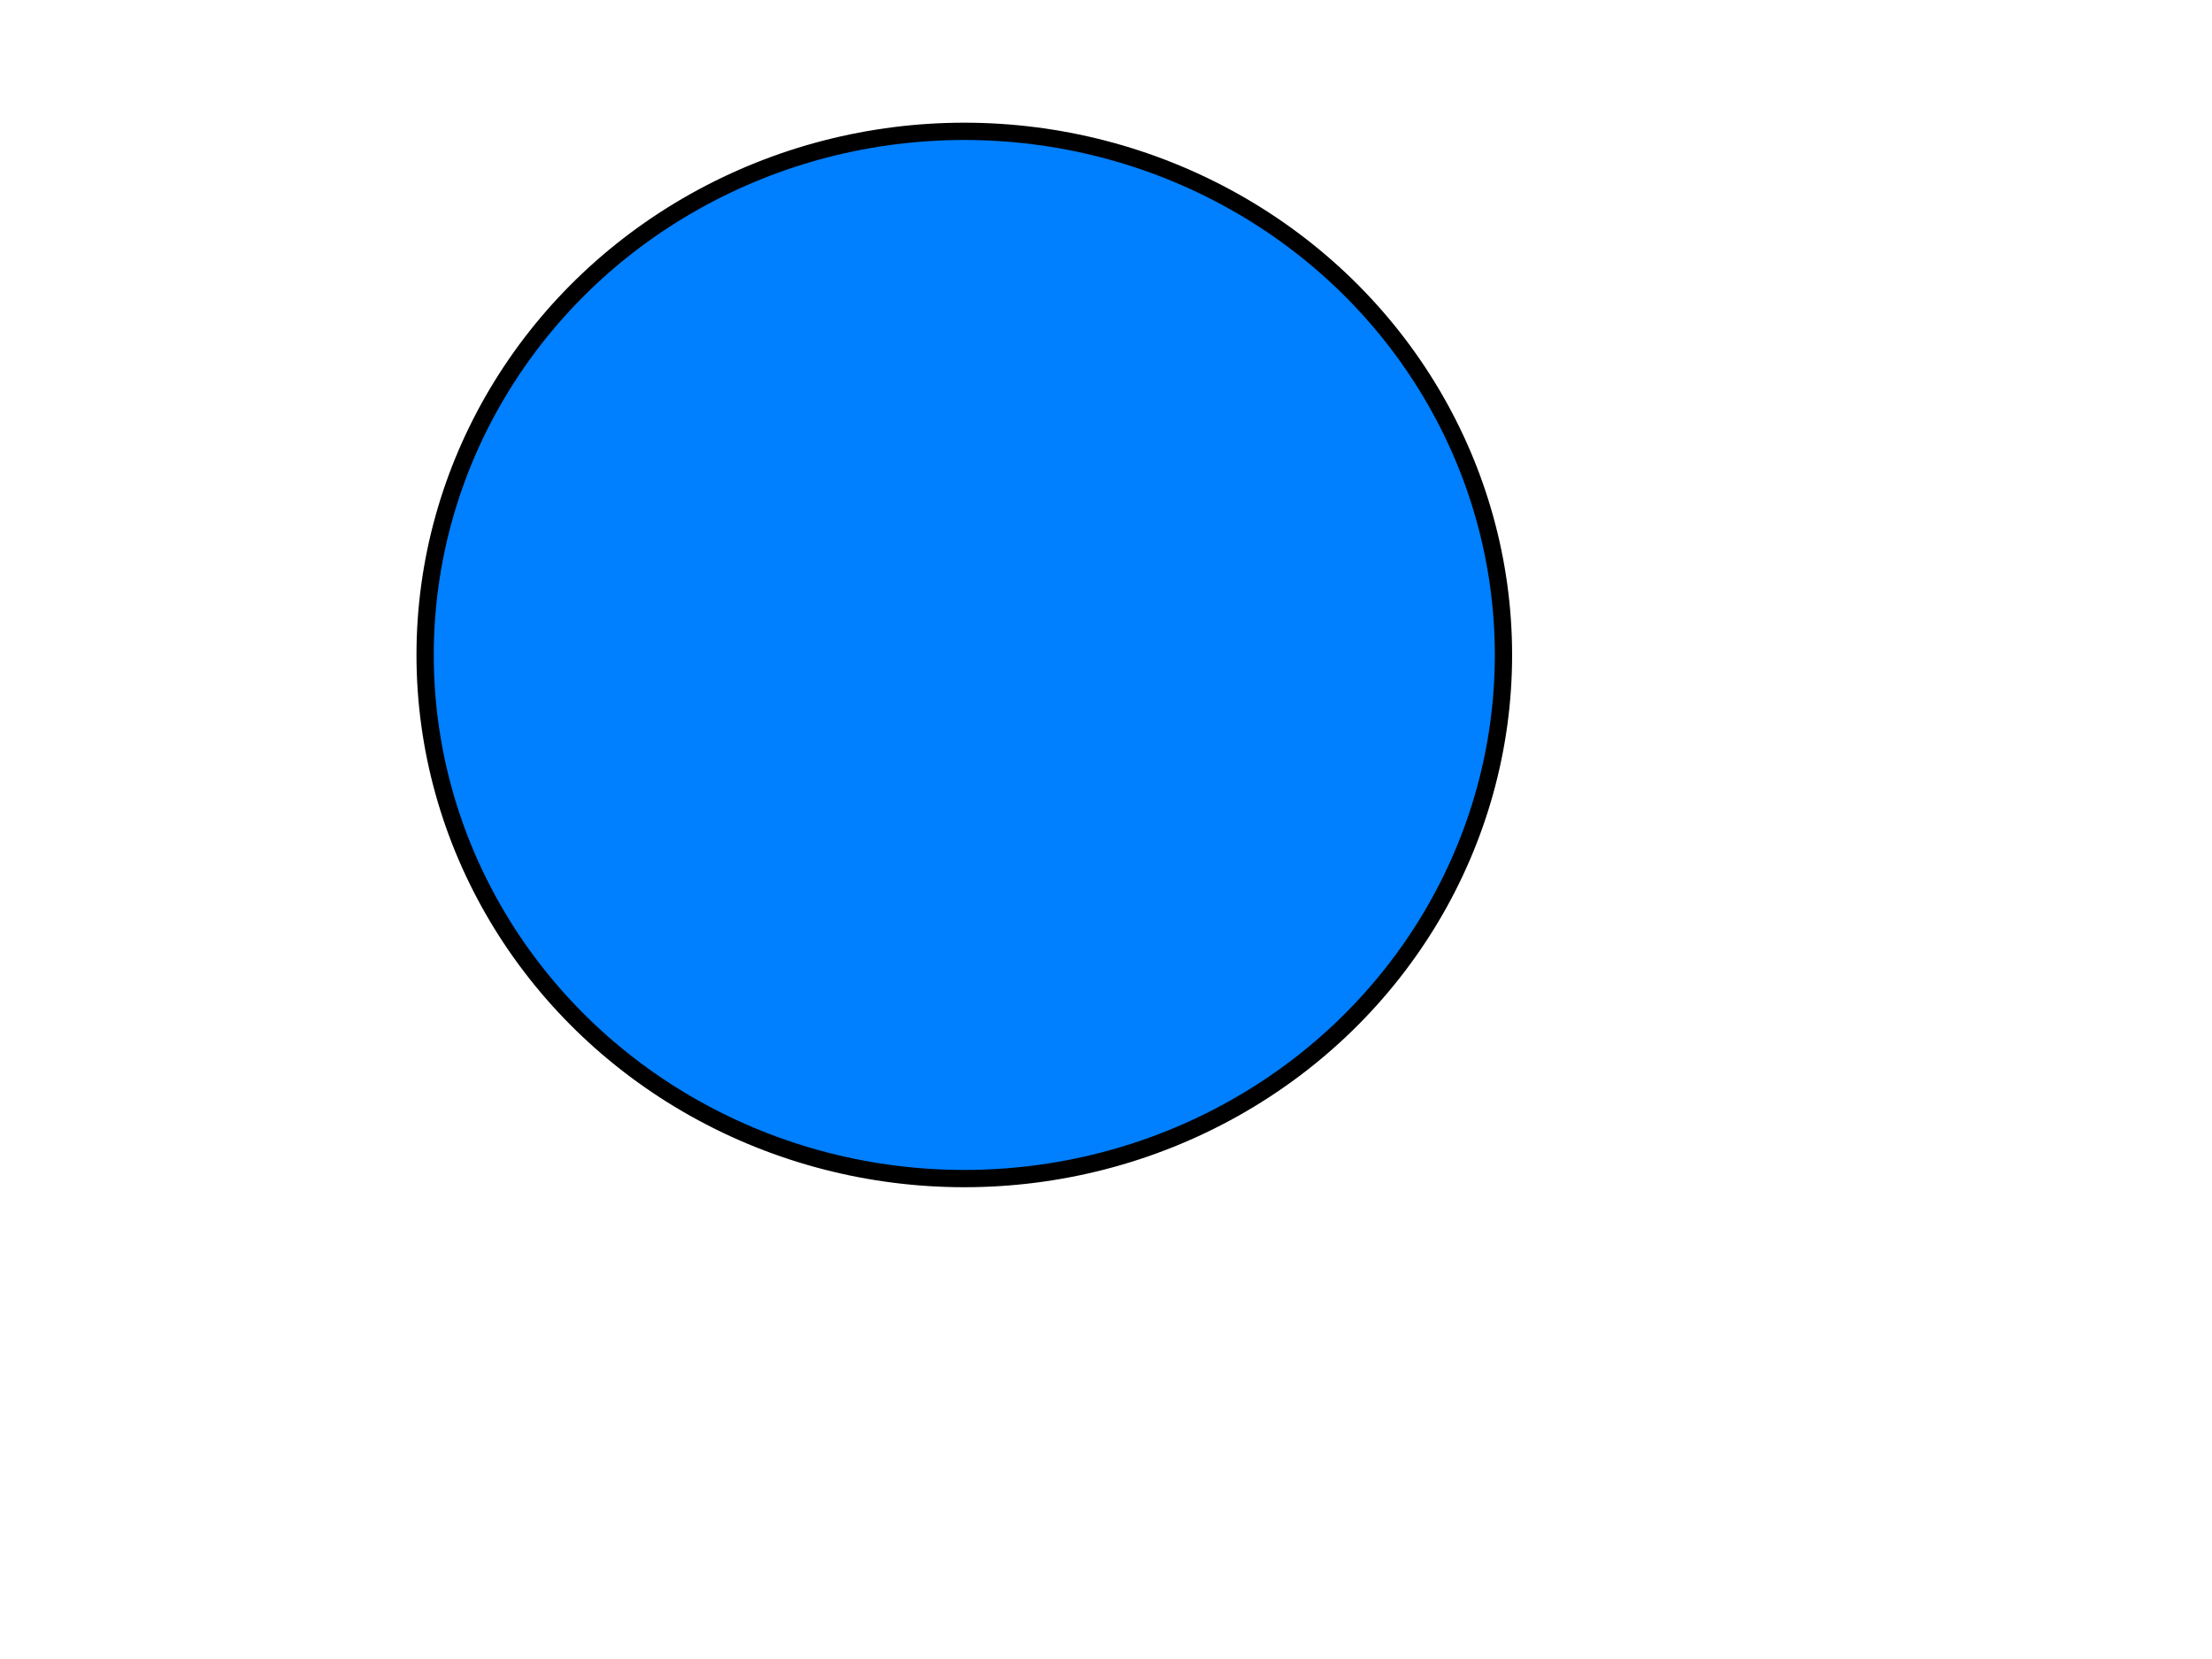 <?xml version="1.0"?><svg width="640" height="480" xmlns="http://www.w3.org/2000/svg">
 <!-- Created with SVG-edit - http://svg-edit.googlecode.com/ -->
 <title>Blue Circle</title>
 <g>
  <title>Layer 1</title>
  <ellipse ry="151.5" rx="156" id="svg_1" cy="189.5" cx="279" stroke-width="5" stroke="#000000" fill="#007fff"/>
 </g>
</svg>